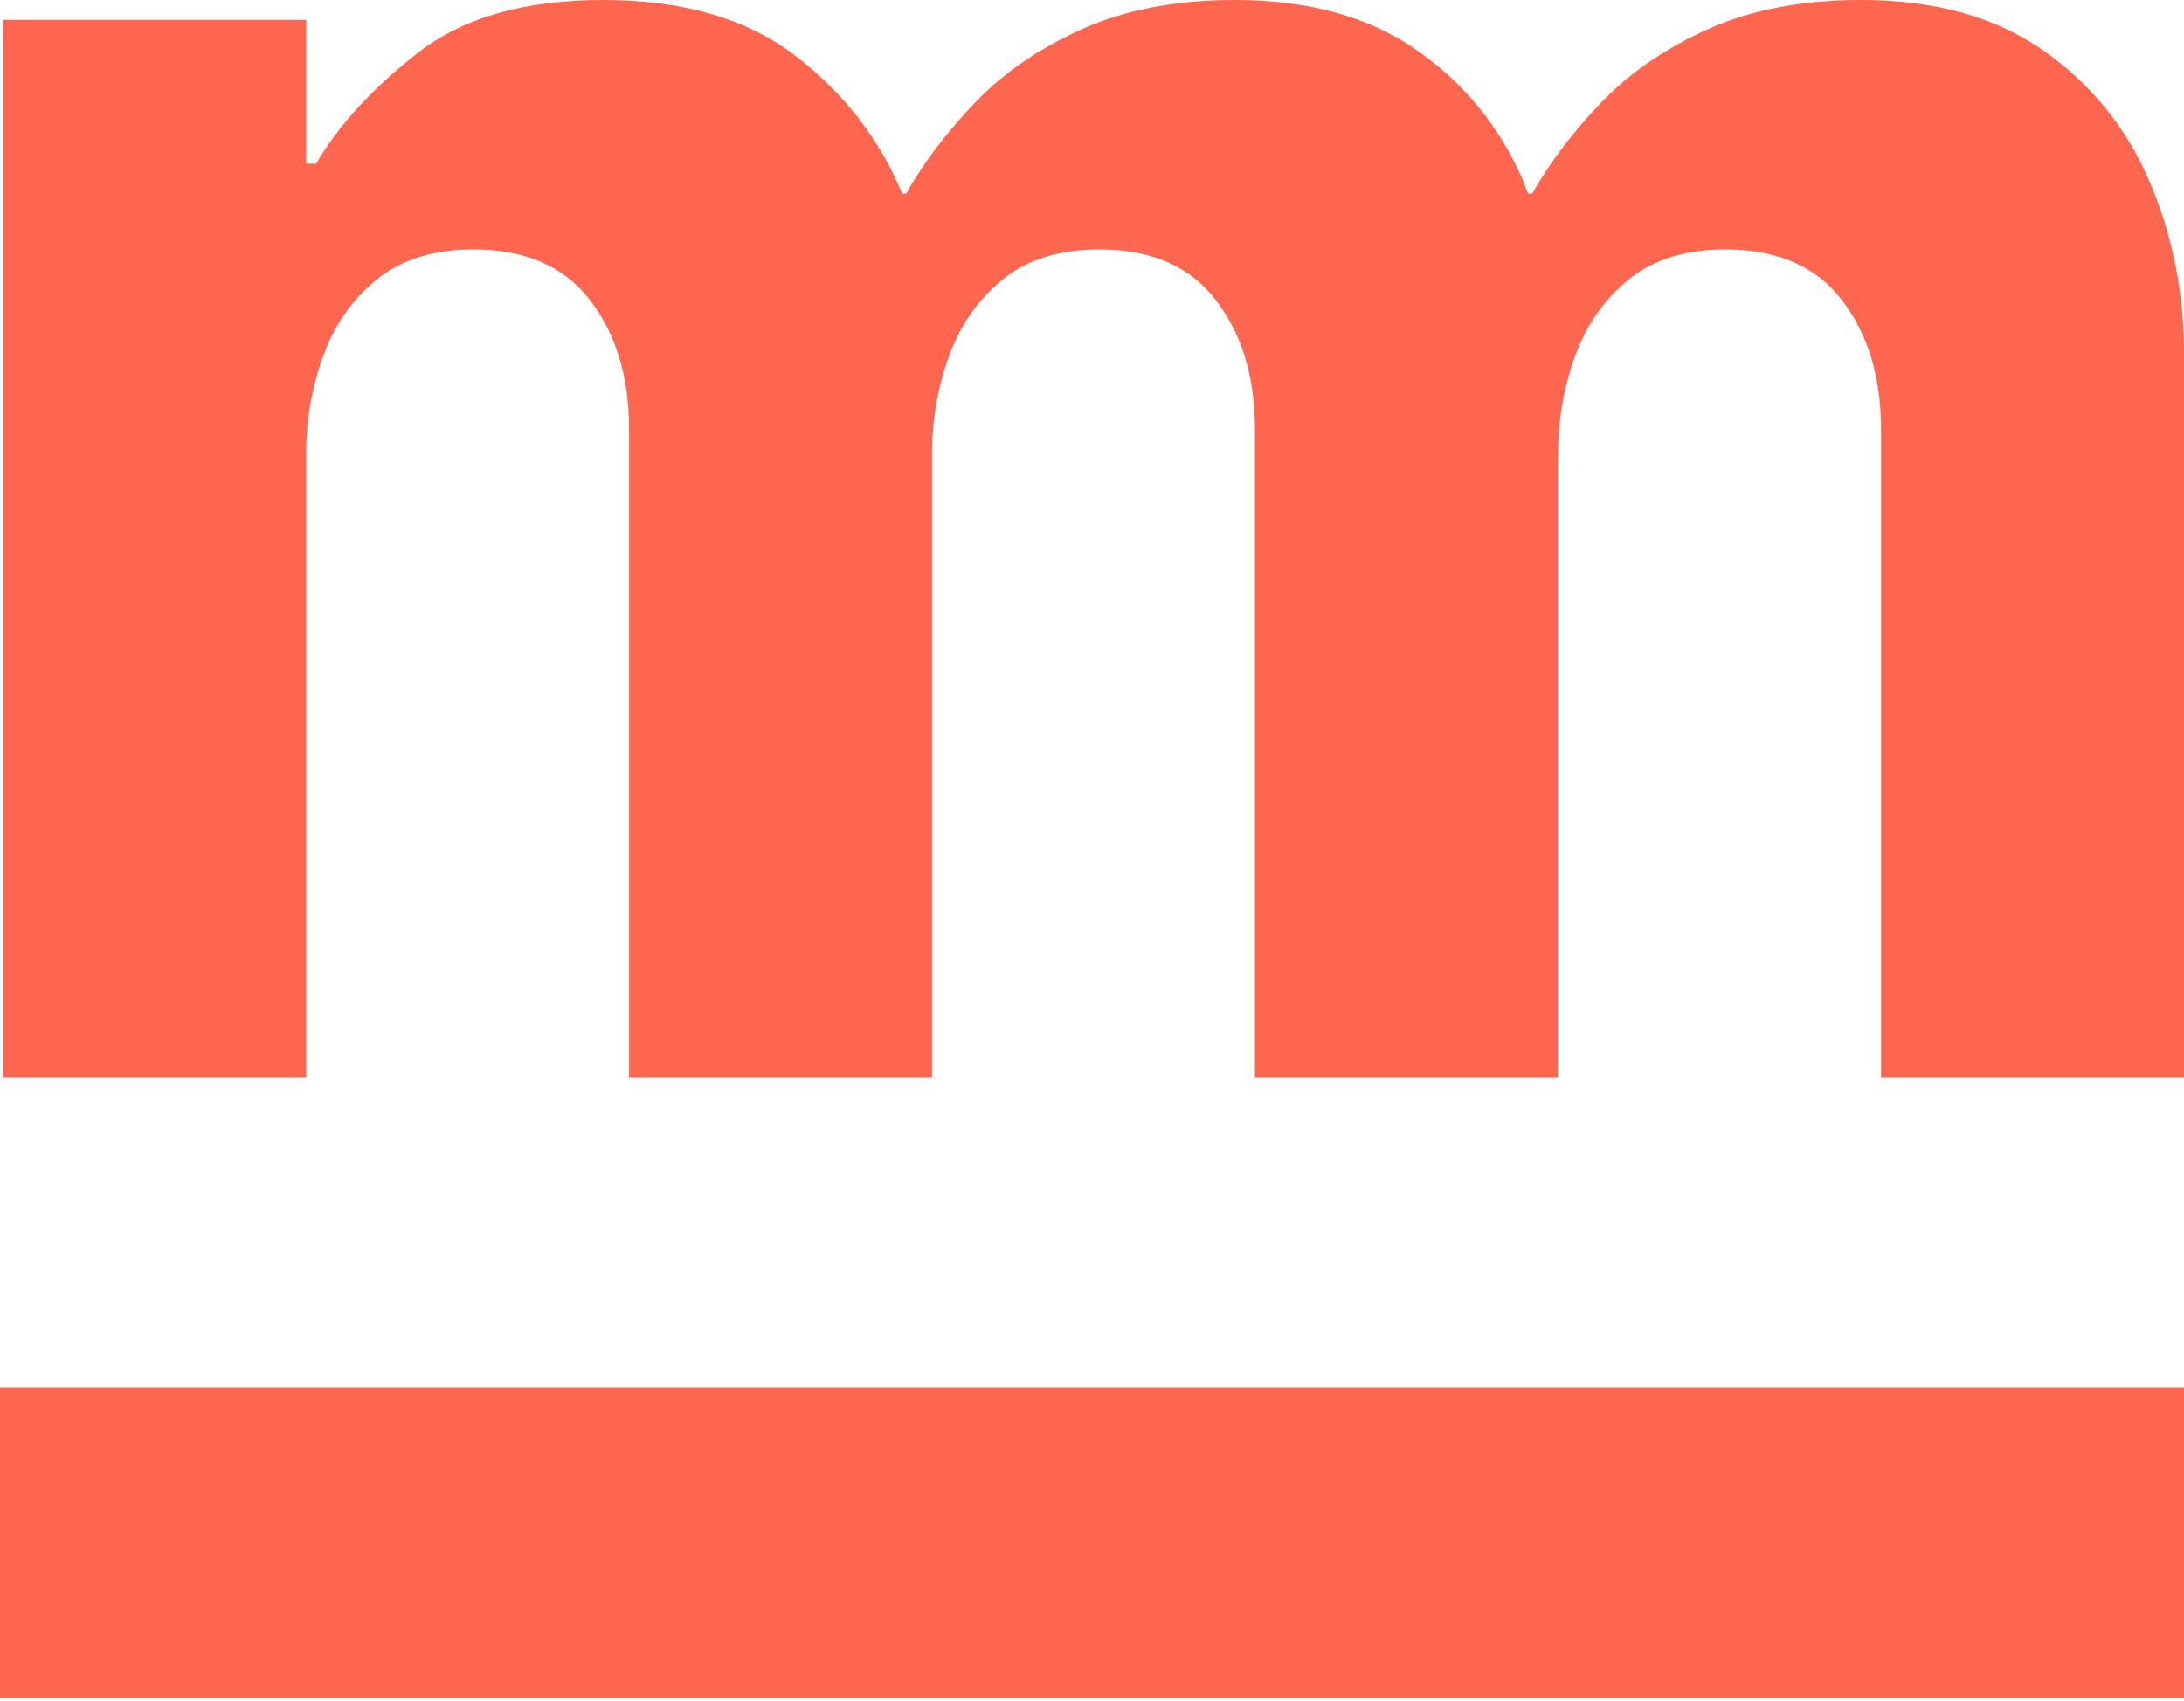 <?xml version="1.0" encoding="UTF-8"?>
<svg width="285px" height="222px" viewBox="0 0 285 222" version="1.1" xmlns="http://www.w3.org/2000/svg" xmlns:xlink="http://www.w3.org/1999/xlink">
    <title>Group 3</title>
    <g id="Page-1" stroke="none" stroke-width="1" fill="none" fill-rule="evenodd">
        <g id="Home" transform="translate(-343, -3900)" fill="#FF664F">
            <g id="Group-3" transform="translate(343, 3900)">
                <path d="M285,140.622 L285,46.093 C285,38.109 283.481,30.598 280.449,23.567 C277.412,16.536 272.775,10.852 266.532,6.51 C260.289,2.173 252.397,0 242.863,0 C235.229,0 228.597,1.261 222.964,3.776 C217.327,6.295 212.645,9.505 208.919,13.412 C205.188,17.317 202.196,21.268 199.945,25.26 L199.425,25.26 C199.366,25.117 199.335,25.111 199.284,25.007 C199.094,24.531 198.953,24.04 198.749,23.567 C195.712,16.536 191.076,10.852 184.833,6.51 C178.592,2.173 170.697,0 161.163,0 C153.532,0 146.899,1.261 141.266,3.776 C135.629,6.295 130.946,9.505 127.22,13.412 C123.488,17.317 120.498,21.268 118.246,25.26 L117.725,25.26 C114.776,18.144 110.137,12.154 103.811,7.292 C97.478,2.434 89.115,0 78.71,0 C68.477,0 60.413,2.303 54.52,6.9 C48.622,11.504 44.201,16.32 41.255,21.354 L39.954,21.354 L39.954,2.603 L0.417,2.603 L0.417,140.622 L39.954,140.622 L39.954,59.113 C39.954,54.776 40.689,50.564 42.165,46.484 C43.636,42.406 45.977,39.063 49.187,36.458 C52.394,33.853 56.6,32.551 61.804,32.551 C68.565,32.551 73.637,34.766 77.019,39.192 C80.4,43.619 82.092,49.218 82.092,55.989 L82.092,140.622 L121.627,140.622 L121.627,59.113 C121.627,54.776 122.364,50.564 123.838,46.484 C125.309,42.406 127.651,39.063 130.862,36.458 C134.068,33.853 138.275,32.551 143.477,32.551 C150.238,32.551 155.312,34.766 158.693,39.192 C162.073,43.619 163.765,49.218 163.765,55.989 L163.765,140.622 L203.301,140.622 L203.301,58.962 C203.307,58.997 203.327,59.113 203.327,59.113 C203.327,54.776 204.062,50.564 205.537,46.484 C207.008,42.406 209.349,39.063 212.56,36.458 C215.768,33.853 219.973,32.551 225.175,32.551 C231.938,32.551 237.01,34.766 240.391,39.192 C243.773,43.619 245.464,49.218 245.464,55.989 L245.464,140.622 L285,140.622 Z" id="Fill-5"></path>
                <polygon id="Fill-7-Copy-3" points="0 221.574 285 221.574 285 181.098 0 181.098"></polygon>
            </g>
        </g>
    </g>
</svg>